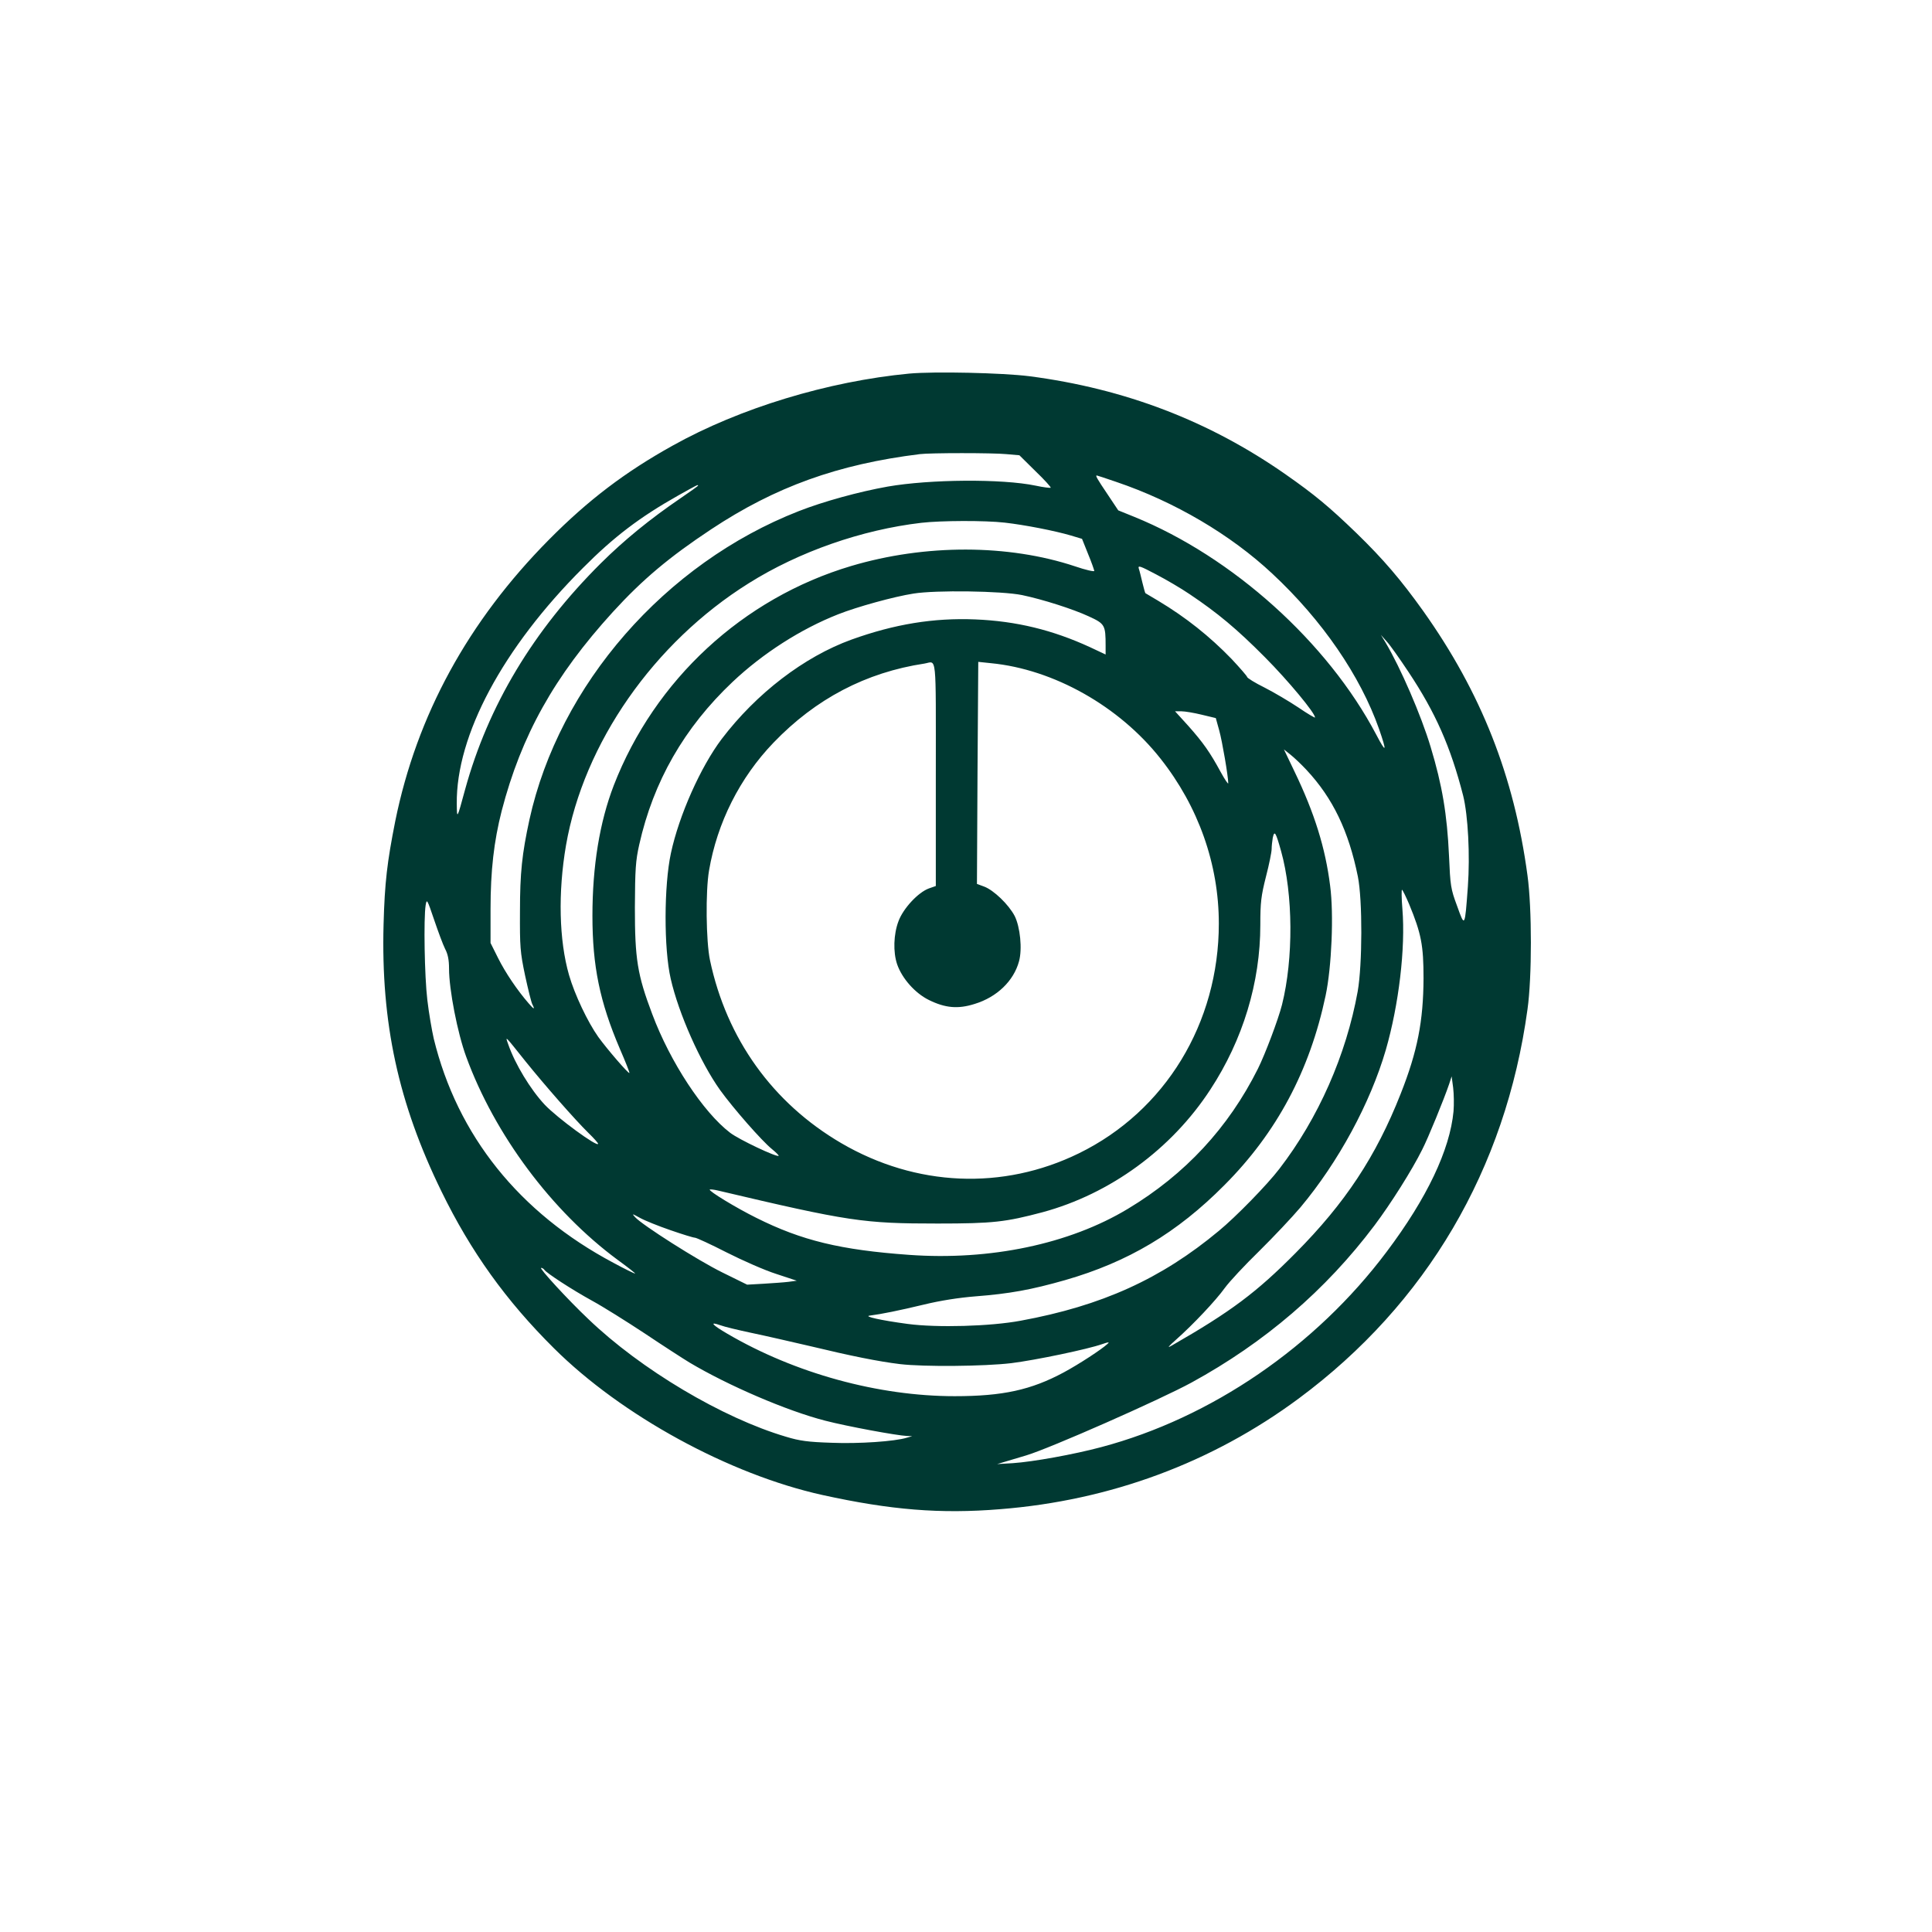 <?xml version="1.0" standalone="no"?>
<!DOCTYPE svg PUBLIC "-//W3C//DTD SVG 20010904//EN"
 "http://www.w3.org/TR/2001/REC-SVG-20010904/DTD/svg10.dtd">
<svg version="1.0" xmlns="http://www.w3.org/2000/svg"
 width="1024pt" height="1024pt" viewBox="0 0 1024 1024"
 preserveAspectRatio="xMidYMid meet">

<g transform="translate(0,1024) scale(0.1,-0.1)"
fill="#003932" stroke="none">
<path d="M4820 8260 c-431 -41 -899 -183 -1255 -382 -252 -140 -448 -289 -655
-498 -429 -433 -701 -931 -815 -1492 -43 -217 -56 -325 -62 -548 -14 -521 78
-947 307 -1415 155 -318 342 -579 596 -831 359 -357 930 -669 1424 -778 360
-79 623 -101 941 -75 583 46 1123 246 1583 587 677 502 1096 1215 1212 2062
24 170 24 536 0 710 -71 527 -246 970 -553 1402 -118 165 -210 273 -354 413
-144 139 -221 203 -374 310 -406 284 -853 455 -1359 521 -144 18 -502 26 -636
14z m514 -427 l69 -6 85 -84 c47 -45 83 -85 81 -88 -3 -2 -39 2 -80 11 -177
37 -560 34 -784 -5 -152 -27 -341 -79 -471 -130 -709 -277 -1271 -921 -1428
-1636 -39 -180 -50 -281 -50 -485 -1 -188 1 -216 27 -340 16 -74 33 -142 38
-152 16 -31 9 -29 -19 4 -60 69 -123 162 -162 240 l-40 80 0 179 c0 205 18
360 59 521 104 400 279 714 589 1054 158 173 300 292 522 439 340 225 670 344
1105 398 54 7 388 7 459 0z m582 -147 c310 -105 607 -280 828 -487 264 -246
466 -541 565 -822 43 -124 39 -133 -15 -30 -257 488 -761 942 -1283 1154 l-84
34 -58 87 c-54 80 -64 98 -56 98 2 0 48 -15 103 -34z m-2216 -20 c0 -2 -42
-32 -92 -66 -163 -111 -299 -222 -423 -345 -359 -357 -598 -756 -720 -1200
-43 -158 -43 -159 -44 -75 -4 362 244 826 669 1250 164 165 301 269 505 384
102 57 105 59 105 52z m1625 -196 c106 -12 265 -43 350 -68 l60 -18 32 -80
c18 -43 32 -84 33 -90 0 -5 -46 5 -101 24 -354 118 -795 119 -1188 2 -574
-171 -1041 -603 -1258 -1163 -75 -195 -113 -428 -113 -691 0 -266 39 -456 145
-704 30 -69 53 -127 51 -129 -5 -5 -118 126 -165 191 -56 79 -125 224 -155
328 -53 184 -59 438 -16 688 94 541 465 1074 969 1389 266 167 598 283 914
320 104 12 337 13 442 1z m980 -379 c149 -100 250 -184 400 -335 124 -125 265
-295 265 -319 0 -3 -40 20 -88 53 -48 32 -129 80 -180 106 -51 25 -92 51 -92
56 0 4 -37 47 -82 95 -117 121 -243 221 -388 308 -36 21 -67 40 -69 41 -2 2
-9 27 -16 56 -7 29 -15 63 -19 74 -6 19 6 15 91 -30 54 -28 134 -75 178 -105z
m-888 -5 c110 -23 270 -74 354 -113 85 -39 89 -46 89 -155 l0 -47 -83 39
c-198 91 -390 138 -608 147 -221 9 -428 -25 -656 -107 -251 -91 -504 -285
-688 -527 -111 -147 -226 -404 -269 -605 -37 -171 -38 -506 -1 -666 42 -184
157 -443 262 -590 71 -98 220 -268 274 -312 22 -18 38 -34 36 -36 -9 -9 -210
86 -257 122 -143 109 -318 375 -413 629 -79 209 -92 292 -92 565 1 204 4 248
23 333 75 335 238 620 495 863 160 151 361 280 559 358 101 40 297 94 400 110
118 19 468 14 575 -8z m2048 -407 c143 -215 223 -395 290 -656 26 -105 37
-316 25 -482 -16 -218 -16 -218 -57 -103 -34 91 -36 107 -43 267 -10 219 -36
373 -97 575 -51 170 -160 421 -239 554 l-25 41 31 -35 c18 -19 69 -92 115
-161z m-2505 -542 l0 -593 -37 -13 c-57 -21 -136 -106 -161 -174 -26 -69 -29
-163 -7 -228 26 -75 95 -153 168 -189 87 -43 155 -49 243 -21 118 36 207 122
235 226 18 65 6 182 -23 240 -32 61 -111 137 -162 156 l-38 14 3 588 4 589 67
-7 c332 -32 680 -228 899 -506 201 -254 309 -560 309 -874 0 -528 -284 -994
-742 -1218 -403 -197 -863 -177 -1259 54 -363 212 -608 553 -696 970 -21 100
-24 365 -5 475 43 253 163 492 342 678 223 232 489 372 800 419 66 11 60 70
60 -586z m1409 315 l75 -18 18 -65 c16 -57 48 -245 48 -280 0 -8 -18 19 -40
59 -57 105 -93 156 -172 245 l-70 77 34 0 c18 0 66 -8 107 -18z m556 -293
c139 -149 223 -323 272 -565 25 -125 24 -467 -1 -609 -61 -337 -208 -671 -415
-940 -64 -84 -231 -255 -321 -329 -305 -254 -620 -397 -1050 -476 -160 -30
-444 -38 -600 -17 -142 19 -235 40 -200 44 62 8 156 27 285 58 90 22 188 37
275 44 181 14 296 35 475 86 334 96 593 250 845 504 277 278 452 606 536 1004
32 151 44 431 24 582 -25 200 -83 386 -189 606 l-56 117 35 -28 c19 -15 58
-52 85 -81z m-135 -430 c64 -229 66 -570 5 -814 -20 -79 -90 -264 -128 -340
-156 -312 -386 -560 -689 -742 -310 -187 -731 -275 -1160 -244 -363 26 -569
76 -809 196 -107 53 -255 143 -247 150 2 2 22 0 43 -5 695 -164 771 -175 1165
-175 294 0 360 8 556 60 358 97 683 334 889 650 173 264 265 568 265 873 0
119 4 153 30 256 17 65 30 131 30 146 0 15 3 42 6 60 9 41 16 29 44 -71z m679
-282 c64 -155 76 -217 76 -392 -1 -227 -32 -387 -121 -612 -131 -333 -295
-580 -557 -844 -207 -209 -343 -311 -657 -491 -26 -15 -19 -6 25 33 88 78 209
206 257 273 24 33 105 120 182 195 76 75 174 179 218 231 202 241 371 554 453
835 69 239 105 540 88 747 -5 58 -5 104 -2 102 4 -2 21 -37 38 -77z m-5110
-236 c15 -28 21 -59 21 -105 0 -111 45 -342 91 -467 151 -413 453 -818 802
-1076 55 -40 97 -73 93 -73 -5 0 -56 25 -115 57 -499 265 -827 675 -952 1188
-10 44 -26 136 -34 205 -15 125 -20 432 -9 502 6 36 8 32 45 -77 21 -62 47
-132 58 -154z m426 -596 c104 -129 262 -309 334 -380 28 -27 51 -53 51 -57 0
-22 -217 137 -283 207 -75 80 -157 215 -193 319 -17 48 -21 51 91 -89z m4919
-265 c-19 -204 -141 -461 -354 -744 -377 -503 -930 -881 -1513 -1036 -146 -39
-363 -78 -468 -85 l-84 -5 50 15 c28 8 74 22 104 31 124 37 707 294 876 386
388 212 712 490 970 833 85 113 199 293 253 402 31 60 116 268 143 348 l13 40
8 -60 c4 -33 5 -89 2 -125z m-4151 -630 c63 -22 122 -40 130 -40 8 0 84 -35
168 -78 85 -43 203 -95 263 -114 l109 -36 -44 -6 c-24 -3 -83 -7 -131 -10
l-88 -5 -132 65 c-130 64 -424 251 -462 293 -18 20 -16 19 26 -4 25 -14 97
-43 161 -65z m-668 -210 c11 -17 144 -104 253 -164 57 -31 183 -110 280 -174
97 -65 204 -134 237 -154 203 -121 516 -256 719 -308 116 -30 381 -79 434 -81
l27 -1 -28 -8 c-64 -20 -256 -33 -400 -27 -124 4 -169 10 -241 32 -336 99
-769 356 -1048 624 -107 101 -263 271 -250 271 6 0 14 -5 17 -10z m1100 -335
c72 -15 211 -47 310 -70 216 -52 360 -81 475 -95 126 -15 447 -12 590 5 129
16 406 74 482 101 35 12 40 12 28 1 -31 -29 -152 -108 -232 -151 -173 -93
-323 -126 -578 -126 -405 0 -846 121 -1205 331 -82 48 -97 66 -37 45 21 -8 96
-26 167 -41z"/>
</g>
</svg>

